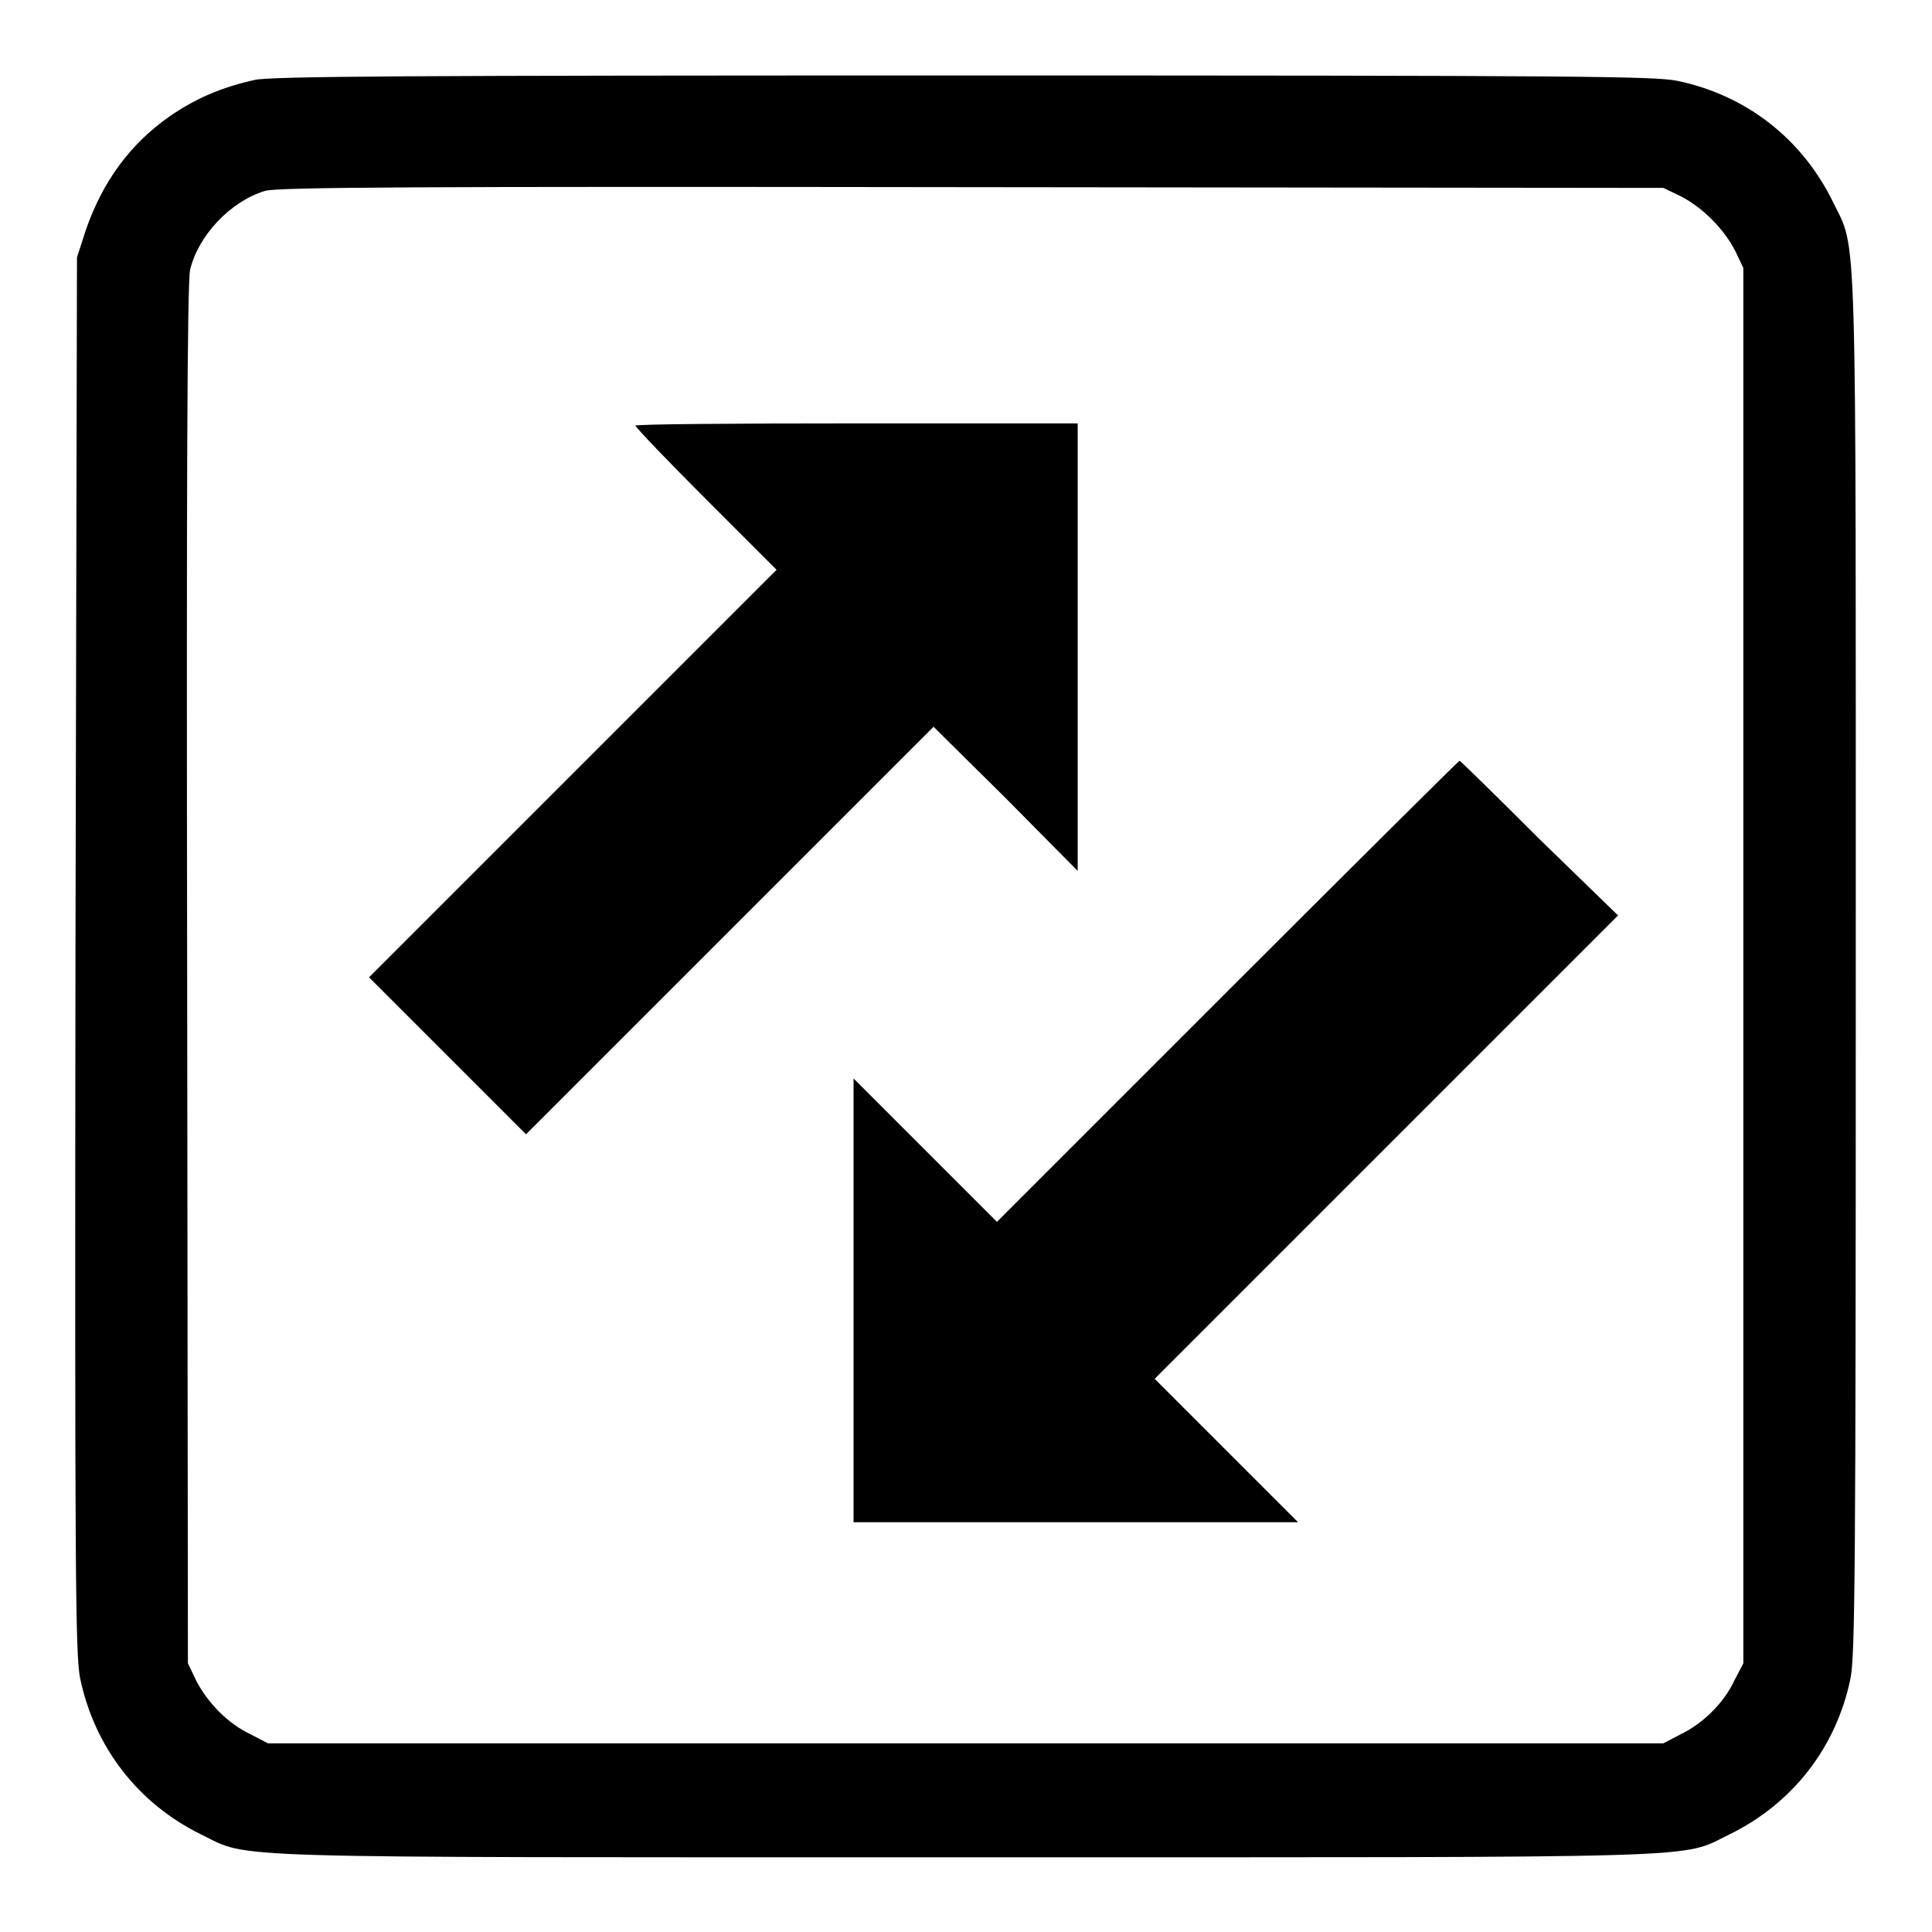 <?xml version="1.0" encoding="utf-8"?>
<!-- Svg Vector Icons : http://www.onlinewebfonts.com/icon -->
<!DOCTYPE svg PUBLIC "-//W3C//DTD SVG 1.1//EN" "http://www.w3.org/Graphics/SVG/1.1/DTD/svg11.dtd">
<svg version="1.1" xmlns="http://www.w3.org/2000/svg" xmlns:xlink="http://www.w3.org/1999/xlink" x="0px" y="0px" viewBox="0 0 256 256" enable-background="new 0 0 256 256" xml:space="preserve">
<g><g><g><path fill="#000000" d="M33.7,10.6c-4.4,1-7.7,2.4-11.2,4.8c-5.3,3.7-8.9,8.7-11.1,15l-1.2,3.7L10,126.4c-0.1,82.8,0,92.6,0.6,95.9c1.9,9.2,7.7,16.7,16.1,20.8c6.6,3.2,0.5,3,101.2,3c100.7,0,94.6,0.2,101.2-3c8.4-4.1,14.2-11.5,16.1-20.7c0.6-3.1,0.7-13.3,0.7-94.4c0-100.7,0.2-94.6-3-101.2c-4.1-8.4-11.5-14.2-20.7-16.1c-3.1-0.6-13.2-0.7-94.7-0.7C53.8,10,35.9,10.1,33.7,10.6z M222.7,26c2.9,1.5,5.7,4.3,7.2,7.2l1.1,2.3V128v92.4l-1.2,2.3c-1.4,3-4.2,5.7-7.1,7.1l-2.3,1.2H128H35.5l-2.3-1.2c-3-1.4-5.7-4.2-7.2-7.1l-1.1-2.3l-0.1-91.3c-0.1-64.5,0-91.9,0.4-93.4c1.1-4.5,5.3-9,9.9-10.4c1.5-0.5,19.8-0.6,93.6-0.5l91.7,0.1L222.7,26z"/><path fill="#000000" d="M84.2,56.4c0,0.2,4.2,4.6,9.3,9.7l9.4,9.4l-27,27l-27,27l10.4,10.4l10.4,10.4l27-27l27-27l9.6,9.5l9.5,9.6V85.7V56.1h-29.3C97.4,56.1,84.2,56.2,84.2,56.4z"/><path fill="#000000" d="M162.7,131.3l-30.6,30.6l-9.5-9.5l-9.5-9.5v29.4v29.4h29.4H172l-9.5-9.5l-9.5-9.5l30.7-30.7l30.7-30.7L204,111.2c-5.7-5.7-10.5-10.4-10.6-10.4C193.3,100.8,179.5,114.5,162.7,131.3z"/></g></g></g>
</svg>